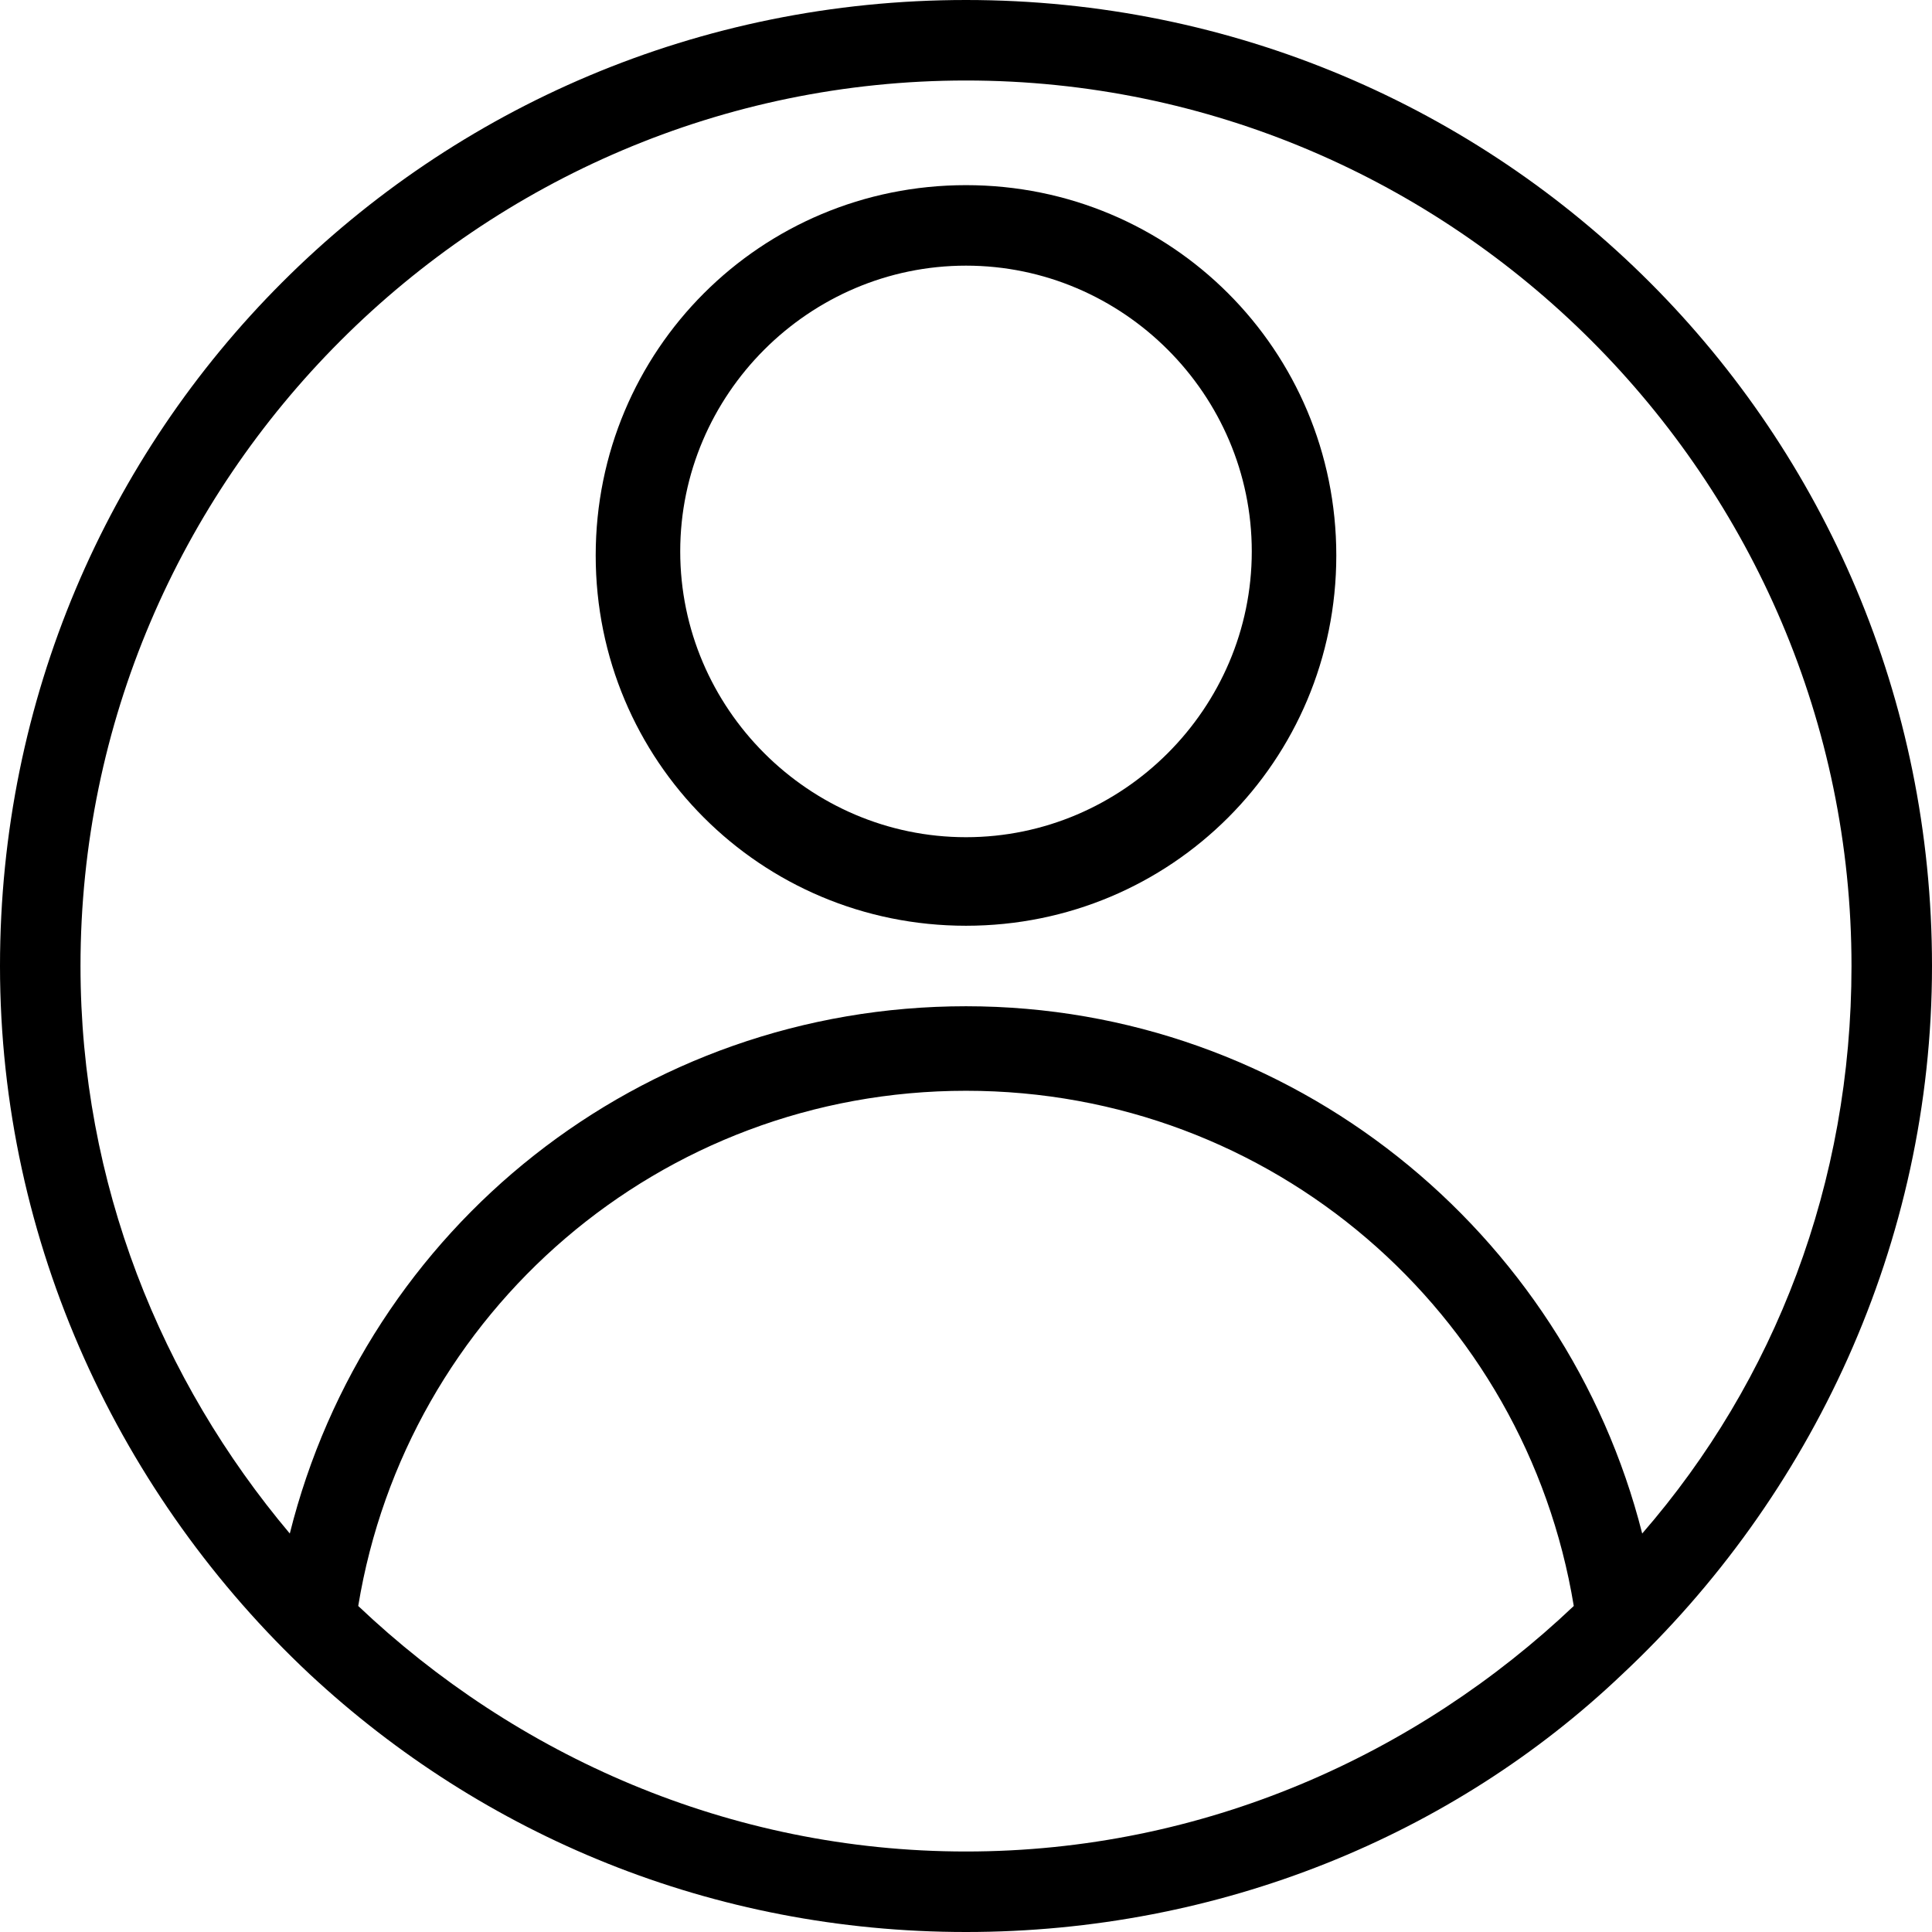 <?xml version="1.0" encoding="utf-8"?>
<!-- Generator: Adobe Illustrator 20.0.0, SVG Export Plug-In . SVG Version: 6.00 Build 0)  -->
<svg version="1.1" id="Ebene_1" xmlns="http://www.w3.org/2000/svg" xmlns:xlink="http://www.w3.org/1999/xlink" x="0px" y="0px"
	 viewBox="0 0 48 48" style="enable-background:new 0 0 48 48;" xml:space="preserve">
<path id="Kopf" d="M24,6.6c3.9,0,7.1,3.2,7.1,7.1s-3.2,7.1-7.1,7.1s-7.1-3.2-7.1-7.1S20.1,6.6,24,6.6 M24,4.6
	c-5.1,0-9.2,4.1-9.2,9.2S18.9,23,24,23s9.2-4.1,9.2-9.2S29.1,4.6,24,4.6L24,4.6z"/>
<path d="M48,24C48,10.7,37.3,0,24,0S0,10.7,0,24c0,6.9,3,13.2,7.7,17.6c0,0,0,0,0,0l0,0c4.3,4,10,6.4,16.3,6.4
	c6.3,0,12.1-2.4,16.3-6.4l0,0c0,0,0,0,0,0C45,37.2,48,30.9,48,24z M24,2c12.1,0,22,9.9,22,22c0,5.4-1.9,10.3-5.2,14.1
	C38.9,30.6,32.1,25,24,25c-8.1,0-14.9,5.5-16.8,13.1C4,34.3,2,29.4,2,24C2,11.9,11.9,2,24,2z M8.9,39.9c1.2-7.3,7.5-12.8,15.1-12.8
	c7.6,0,13.9,5.5,15.1,12.8C35.2,43.6,29.9,46,24,46C18.1,46,12.8,43.6,8.9,39.9z"/>
</svg>
